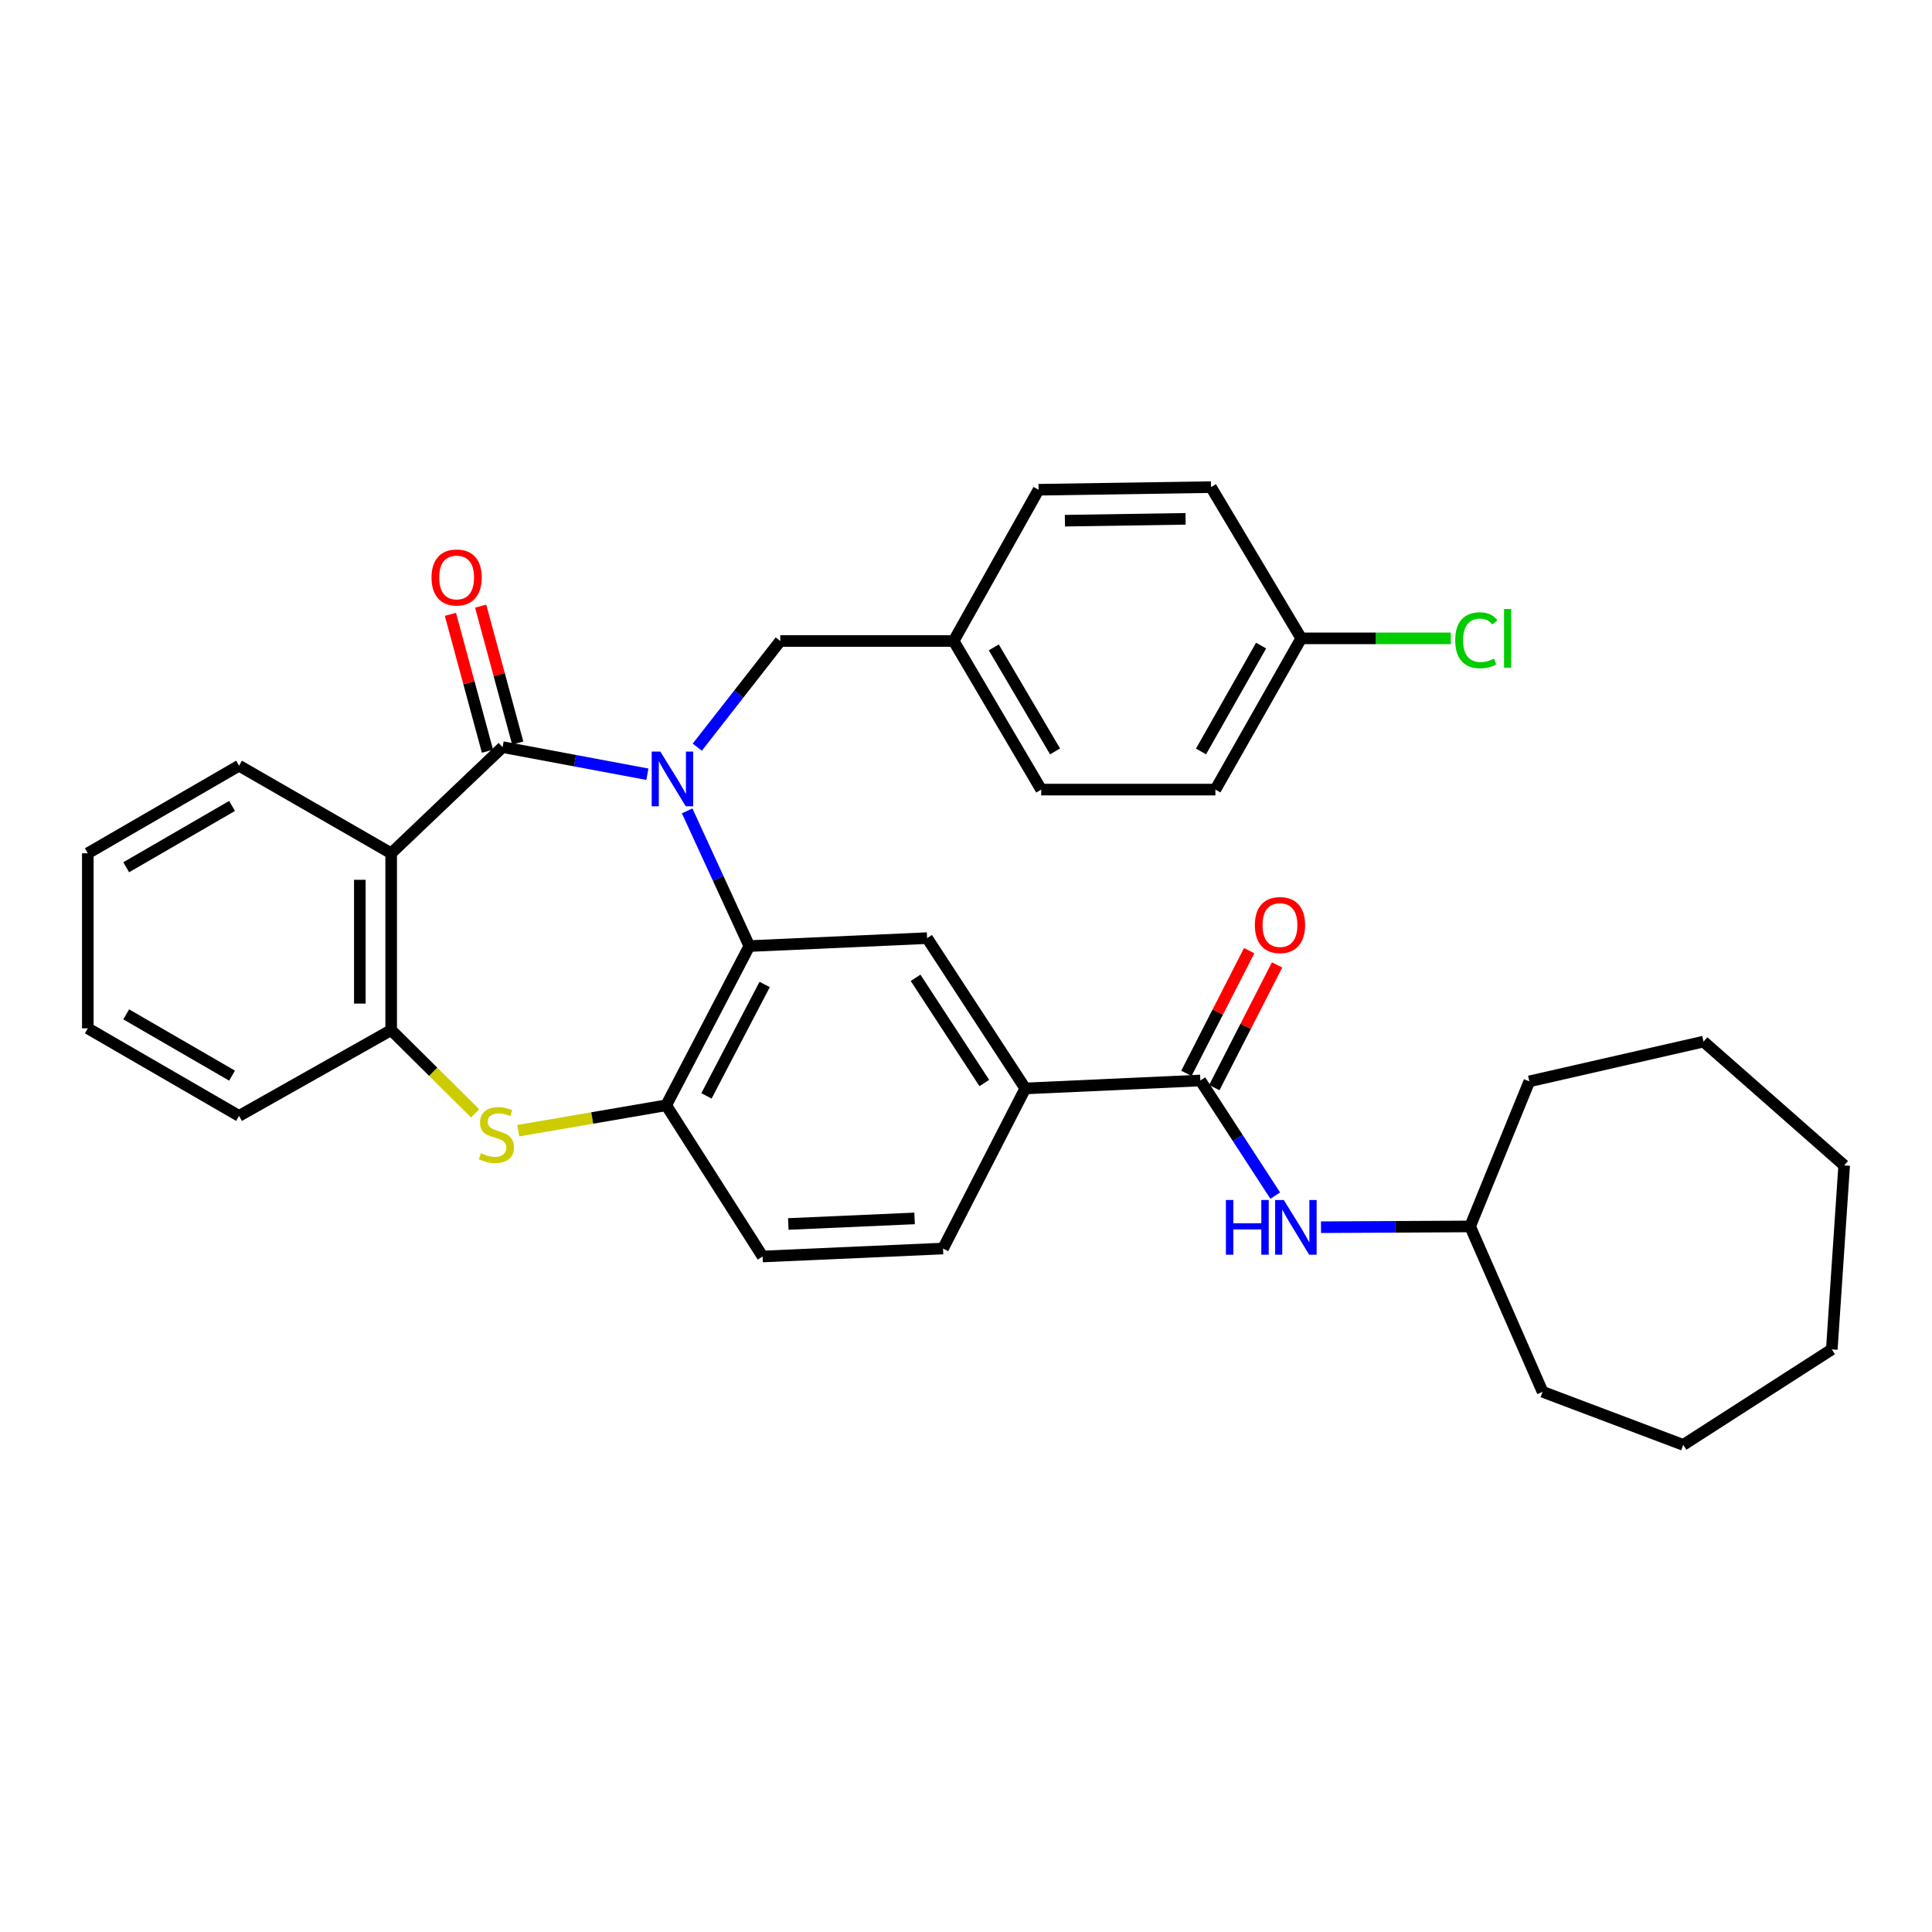 <?xml version='1.0' encoding='iso-8859-1'?>
<svg version='1.1' baseProfile='full'
              xmlns='http://www.w3.org/2000/svg'
                      xmlns:rdkit='http://www.rdkit.org/xml'
                      xmlns:xlink='http://www.w3.org/1999/xlink'
                  xml:space='preserve'
width='1000px' height='1000px' viewBox='0 0 1000 1000'>
<!-- END OF HEADER -->
<rect style='opacity:1.0;fill:#FFFFFF;stroke:none' width='1000' height='1000' x='0' y='0'> </rect>
<path class='bond-0' d='M 335.082,400.742 L 297.613,393.725' style='fill:none;fill-rule:evenodd;stroke:#0000FF;stroke-width:6px;stroke-linecap:butt;stroke-linejoin:miter;stroke-opacity:1' />
<path class='bond-0' d='M 297.613,393.725 L 260.143,386.708' style='fill:none;fill-rule:evenodd;stroke:#000000;stroke-width:6px;stroke-linecap:butt;stroke-linejoin:miter;stroke-opacity:1' />
<path class='bond-1' d='M 355.666,419.713 L 371.76,454.702' style='fill:none;fill-rule:evenodd;stroke:#0000FF;stroke-width:6px;stroke-linecap:butt;stroke-linejoin:miter;stroke-opacity:1' />
<path class='bond-1' d='M 371.76,454.702 L 387.853,489.691' style='fill:none;fill-rule:evenodd;stroke:#000000;stroke-width:6px;stroke-linecap:butt;stroke-linejoin:miter;stroke-opacity:1' />
<path class='bond-10' d='M 360.897,386.747 L 382.382,359.261' style='fill:none;fill-rule:evenodd;stroke:#0000FF;stroke-width:6px;stroke-linecap:butt;stroke-linejoin:miter;stroke-opacity:1' />
<path class='bond-10' d='M 382.382,359.261 L 403.866,331.775' style='fill:none;fill-rule:evenodd;stroke:#000000;stroke-width:6px;stroke-linecap:butt;stroke-linejoin:miter;stroke-opacity:1' />
<path class='bond-2' d='M 260.143,386.708 L 202.47,441.651' style='fill:none;fill-rule:evenodd;stroke:#000000;stroke-width:6px;stroke-linecap:butt;stroke-linejoin:miter;stroke-opacity:1' />
<path class='bond-11' d='M 267.971,384.589 L 258.382,349.163' style='fill:none;fill-rule:evenodd;stroke:#000000;stroke-width:6px;stroke-linecap:butt;stroke-linejoin:miter;stroke-opacity:1' />
<path class='bond-11' d='M 258.382,349.163 L 248.793,313.737' style='fill:none;fill-rule:evenodd;stroke:#FF0000;stroke-width:6px;stroke-linecap:butt;stroke-linejoin:miter;stroke-opacity:1' />
<path class='bond-11' d='M 252.314,388.827 L 242.725,353.401' style='fill:none;fill-rule:evenodd;stroke:#000000;stroke-width:6px;stroke-linecap:butt;stroke-linejoin:miter;stroke-opacity:1' />
<path class='bond-11' d='M 242.725,353.401 L 233.136,317.975' style='fill:none;fill-rule:evenodd;stroke:#FF0000;stroke-width:6px;stroke-linecap:butt;stroke-linejoin:miter;stroke-opacity:1' />
<path class='bond-4' d='M 387.853,489.691 L 344.832,572.091' style='fill:none;fill-rule:evenodd;stroke:#000000;stroke-width:6px;stroke-linecap:butt;stroke-linejoin:miter;stroke-opacity:1' />
<path class='bond-4' d='M 395.779,509.558 L 365.664,567.238' style='fill:none;fill-rule:evenodd;stroke:#000000;stroke-width:6px;stroke-linecap:butt;stroke-linejoin:miter;stroke-opacity:1' />
<path class='bond-7' d='M 387.853,489.691 L 479.868,485.573' style='fill:none;fill-rule:evenodd;stroke:#000000;stroke-width:6px;stroke-linecap:butt;stroke-linejoin:miter;stroke-opacity:1' />
<path class='bond-5' d='M 202.47,441.651 L 202.47,533.18' style='fill:none;fill-rule:evenodd;stroke:#000000;stroke-width:6px;stroke-linecap:butt;stroke-linejoin:miter;stroke-opacity:1' />
<path class='bond-5' d='M 186.249,455.38 L 186.249,519.451' style='fill:none;fill-rule:evenodd;stroke:#000000;stroke-width:6px;stroke-linecap:butt;stroke-linejoin:miter;stroke-opacity:1' />
<path class='bond-17' d='M 202.47,441.651 L 123.728,396.324' style='fill:none;fill-rule:evenodd;stroke:#000000;stroke-width:6px;stroke-linecap:butt;stroke-linejoin:miter;stroke-opacity:1' />
<path class='bond-3' d='M 268.253,585.243 L 306.543,578.667' style='fill:none;fill-rule:evenodd;stroke:#CCCC00;stroke-width:6px;stroke-linecap:butt;stroke-linejoin:miter;stroke-opacity:1' />
<path class='bond-3' d='M 306.543,578.667 L 344.832,572.091' style='fill:none;fill-rule:evenodd;stroke:#000000;stroke-width:6px;stroke-linecap:butt;stroke-linejoin:miter;stroke-opacity:1' />
<path class='bond-33' d='M 245.946,576.282 L 224.208,554.731' style='fill:none;fill-rule:evenodd;stroke:#CCCC00;stroke-width:6px;stroke-linecap:butt;stroke-linejoin:miter;stroke-opacity:1' />
<path class='bond-33' d='M 224.208,554.731 L 202.47,533.18' style='fill:none;fill-rule:evenodd;stroke:#000000;stroke-width:6px;stroke-linecap:butt;stroke-linejoin:miter;stroke-opacity:1' />
<path class='bond-13' d='M 344.832,572.091 L 394.728,650.356' style='fill:none;fill-rule:evenodd;stroke:#000000;stroke-width:6px;stroke-linecap:butt;stroke-linejoin:miter;stroke-opacity:1' />
<path class='bond-24' d='M 202.47,533.18 L 123.728,577.588' style='fill:none;fill-rule:evenodd;stroke:#000000;stroke-width:6px;stroke-linecap:butt;stroke-linejoin:miter;stroke-opacity:1' />
<path class='bond-6' d='M 621.303,559.259 L 530.684,563.377' style='fill:none;fill-rule:evenodd;stroke:#000000;stroke-width:6px;stroke-linecap:butt;stroke-linejoin:miter;stroke-opacity:1' />
<path class='bond-9' d='M 621.303,559.259 L 640.683,589.051' style='fill:none;fill-rule:evenodd;stroke:#000000;stroke-width:6px;stroke-linecap:butt;stroke-linejoin:miter;stroke-opacity:1' />
<path class='bond-9' d='M 640.683,589.051 L 660.063,618.844' style='fill:none;fill-rule:evenodd;stroke:#0000FF;stroke-width:6px;stroke-linecap:butt;stroke-linejoin:miter;stroke-opacity:1' />
<path class='bond-12' d='M 628.523,562.954 L 644.773,531.197' style='fill:none;fill-rule:evenodd;stroke:#000000;stroke-width:6px;stroke-linecap:butt;stroke-linejoin:miter;stroke-opacity:1' />
<path class='bond-12' d='M 644.773,531.197 L 661.022,499.44' style='fill:none;fill-rule:evenodd;stroke:#FF0000;stroke-width:6px;stroke-linecap:butt;stroke-linejoin:miter;stroke-opacity:1' />
<path class='bond-12' d='M 614.083,555.565 L 630.333,523.808' style='fill:none;fill-rule:evenodd;stroke:#000000;stroke-width:6px;stroke-linecap:butt;stroke-linejoin:miter;stroke-opacity:1' />
<path class='bond-12' d='M 630.333,523.808 L 646.582,492.051' style='fill:none;fill-rule:evenodd;stroke:#FF0000;stroke-width:6px;stroke-linecap:butt;stroke-linejoin:miter;stroke-opacity:1' />
<path class='bond-8' d='M 479.868,485.573 L 530.684,563.377' style='fill:none;fill-rule:evenodd;stroke:#000000;stroke-width:6px;stroke-linecap:butt;stroke-linejoin:miter;stroke-opacity:1' />
<path class='bond-8' d='M 473.91,506.113 L 509.481,560.576' style='fill:none;fill-rule:evenodd;stroke:#000000;stroke-width:6px;stroke-linecap:butt;stroke-linejoin:miter;stroke-opacity:1' />
<path class='bond-14' d='M 530.684,563.377 L 488.114,646.237' style='fill:none;fill-rule:evenodd;stroke:#000000;stroke-width:6px;stroke-linecap:butt;stroke-linejoin:miter;stroke-opacity:1' />
<path class='bond-18' d='M 683.743,635.203 L 722.334,635.002' style='fill:none;fill-rule:evenodd;stroke:#0000FF;stroke-width:6px;stroke-linecap:butt;stroke-linejoin:miter;stroke-opacity:1' />
<path class='bond-18' d='M 722.334,635.002 L 760.926,634.802' style='fill:none;fill-rule:evenodd;stroke:#000000;stroke-width:6px;stroke-linecap:butt;stroke-linejoin:miter;stroke-opacity:1' />
<path class='bond-15' d='M 403.866,331.775 L 493.611,331.775' style='fill:none;fill-rule:evenodd;stroke:#000000;stroke-width:6px;stroke-linecap:butt;stroke-linejoin:miter;stroke-opacity:1' />
<path class='bond-35' d='M 394.728,650.356 L 488.114,646.237' style='fill:none;fill-rule:evenodd;stroke:#000000;stroke-width:6px;stroke-linecap:butt;stroke-linejoin:miter;stroke-opacity:1' />
<path class='bond-35' d='M 408.022,633.533 L 473.391,630.65' style='fill:none;fill-rule:evenodd;stroke:#000000;stroke-width:6px;stroke-linecap:butt;stroke-linejoin:miter;stroke-opacity:1' />
<path class='bond-20' d='M 493.611,331.775 L 537.56,253.492' style='fill:none;fill-rule:evenodd;stroke:#000000;stroke-width:6px;stroke-linecap:butt;stroke-linejoin:miter;stroke-opacity:1' />
<path class='bond-21' d='M 493.611,331.775 L 538.92,408.696' style='fill:none;fill-rule:evenodd;stroke:#000000;stroke-width:6px;stroke-linecap:butt;stroke-linejoin:miter;stroke-opacity:1' />
<path class='bond-21' d='M 514.383,335.08 L 546.1,388.926' style='fill:none;fill-rule:evenodd;stroke:#000000;stroke-width:6px;stroke-linecap:butt;stroke-linejoin:miter;stroke-opacity:1' />
<path class='bond-16' d='M 673.506,330.414 L 629.089,408.696' style='fill:none;fill-rule:evenodd;stroke:#000000;stroke-width:6px;stroke-linecap:butt;stroke-linejoin:miter;stroke-opacity:1' />
<path class='bond-16' d='M 652.736,334.152 L 621.643,388.949' style='fill:none;fill-rule:evenodd;stroke:#000000;stroke-width:6px;stroke-linecap:butt;stroke-linejoin:miter;stroke-opacity:1' />
<path class='bond-19' d='M 673.506,330.414 L 712.227,330.414' style='fill:none;fill-rule:evenodd;stroke:#000000;stroke-width:6px;stroke-linecap:butt;stroke-linejoin:miter;stroke-opacity:1' />
<path class='bond-19' d='M 712.227,330.414 L 750.948,330.414' style='fill:none;fill-rule:evenodd;stroke:#00CC00;stroke-width:6px;stroke-linecap:butt;stroke-linejoin:miter;stroke-opacity:1' />
<path class='bond-34' d='M 673.506,330.414 L 626.8,252.132' style='fill:none;fill-rule:evenodd;stroke:#000000;stroke-width:6px;stroke-linecap:butt;stroke-linejoin:miter;stroke-opacity:1' />
<path class='bond-27' d='M 123.728,396.324 L 45.455,441.651' style='fill:none;fill-rule:evenodd;stroke:#000000;stroke-width:6px;stroke-linecap:butt;stroke-linejoin:miter;stroke-opacity:1' />
<path class='bond-27' d='M 120.115,417.159 L 65.324,448.889' style='fill:none;fill-rule:evenodd;stroke:#000000;stroke-width:6px;stroke-linecap:butt;stroke-linejoin:miter;stroke-opacity:1' />
<path class='bond-25' d='M 760.926,634.802 L 798.449,720.393' style='fill:none;fill-rule:evenodd;stroke:#000000;stroke-width:6px;stroke-linecap:butt;stroke-linejoin:miter;stroke-opacity:1' />
<path class='bond-26' d='M 760.926,634.802 L 791.574,559.719' style='fill:none;fill-rule:evenodd;stroke:#000000;stroke-width:6px;stroke-linecap:butt;stroke-linejoin:miter;stroke-opacity:1' />
<path class='bond-23' d='M 537.56,253.492 L 626.8,252.132' style='fill:none;fill-rule:evenodd;stroke:#000000;stroke-width:6px;stroke-linecap:butt;stroke-linejoin:miter;stroke-opacity:1' />
<path class='bond-23' d='M 551.193,269.507 L 613.661,268.554' style='fill:none;fill-rule:evenodd;stroke:#000000;stroke-width:6px;stroke-linecap:butt;stroke-linejoin:miter;stroke-opacity:1' />
<path class='bond-22' d='M 538.92,408.696 L 629.089,408.696' style='fill:none;fill-rule:evenodd;stroke:#000000;stroke-width:6px;stroke-linecap:butt;stroke-linejoin:miter;stroke-opacity:1' />
<path class='bond-36' d='M 123.728,577.588 L 45.455,532.27' style='fill:none;fill-rule:evenodd;stroke:#000000;stroke-width:6px;stroke-linecap:butt;stroke-linejoin:miter;stroke-opacity:1' />
<path class='bond-36' d='M 120.114,556.753 L 65.323,525.03' style='fill:none;fill-rule:evenodd;stroke:#000000;stroke-width:6px;stroke-linecap:butt;stroke-linejoin:miter;stroke-opacity:1' />
<path class='bond-30' d='M 798.449,720.393 L 871.244,747.868' style='fill:none;fill-rule:evenodd;stroke:#000000;stroke-width:6px;stroke-linecap:butt;stroke-linejoin:miter;stroke-opacity:1' />
<path class='bond-29' d='M 791.574,559.719 L 881.742,539.137' style='fill:none;fill-rule:evenodd;stroke:#000000;stroke-width:6px;stroke-linecap:butt;stroke-linejoin:miter;stroke-opacity:1' />
<path class='bond-28' d='M 45.455,441.651 L 45.455,532.27' style='fill:none;fill-rule:evenodd;stroke:#000000;stroke-width:6px;stroke-linecap:butt;stroke-linejoin:miter;stroke-opacity:1' />
<path class='bond-32' d='M 881.742,539.137 L 954.545,603.208' style='fill:none;fill-rule:evenodd;stroke:#000000;stroke-width:6px;stroke-linecap:butt;stroke-linejoin:miter;stroke-opacity:1' />
<path class='bond-31' d='M 871.244,747.868 L 948.138,698.441' style='fill:none;fill-rule:evenodd;stroke:#000000;stroke-width:6px;stroke-linecap:butt;stroke-linejoin:miter;stroke-opacity:1' />
<path class='bond-37' d='M 948.138,698.441 L 954.545,603.208' style='fill:none;fill-rule:evenodd;stroke:#000000;stroke-width:6px;stroke-linecap:butt;stroke-linejoin:miter;stroke-opacity:1' />
<path  class='atom-0' d='M 341.798 389.012
L 351.078 404.012
Q 351.998 405.492, 353.478 408.172
Q 354.958 410.852, 355.038 411.012
L 355.038 389.012
L 358.798 389.012
L 358.798 417.332
L 354.918 417.332
L 344.958 400.932
Q 343.798 399.012, 342.558 396.812
Q 341.358 394.612, 340.998 393.932
L 340.998 417.332
L 337.318 417.332
L 337.318 389.012
L 341.798 389.012
' fill='#0000FF'/>
<path  class='atom-4' d='M 248.944 596.906
Q 249.264 597.026, 250.584 597.586
Q 251.904 598.146, 253.344 598.506
Q 254.824 598.826, 256.264 598.826
Q 258.944 598.826, 260.504 597.546
Q 262.064 596.226, 262.064 593.946
Q 262.064 592.386, 261.264 591.426
Q 260.504 590.466, 259.304 589.946
Q 258.104 589.426, 256.104 588.826
Q 253.584 588.066, 252.064 587.346
Q 250.584 586.626, 249.504 585.106
Q 248.464 583.586, 248.464 581.026
Q 248.464 577.466, 250.864 575.266
Q 253.304 573.066, 258.104 573.066
Q 261.384 573.066, 265.104 574.626
L 264.184 577.706
Q 260.784 576.306, 258.224 576.306
Q 255.464 576.306, 253.944 577.466
Q 252.424 578.586, 252.464 580.546
Q 252.464 582.066, 253.224 582.986
Q 254.024 583.906, 255.144 584.426
Q 256.304 584.946, 258.224 585.546
Q 260.784 586.346, 262.304 587.146
Q 263.824 587.946, 264.904 589.586
Q 266.024 591.186, 266.024 593.946
Q 266.024 597.866, 263.384 599.986
Q 260.784 602.066, 256.424 602.066
Q 253.904 602.066, 251.984 601.506
Q 250.104 600.986, 247.864 600.066
L 248.944 596.906
' fill='#CCCC00'/>
<path  class='atom-10' d='M 634.529 621.111
L 638.369 621.111
L 638.369 633.151
L 652.849 633.151
L 652.849 621.111
L 656.689 621.111
L 656.689 649.431
L 652.849 649.431
L 652.849 636.351
L 638.369 636.351
L 638.369 649.431
L 634.529 649.431
L 634.529 621.111
' fill='#0000FF'/>
<path  class='atom-10' d='M 664.489 621.111
L 673.769 636.111
Q 674.689 637.591, 676.169 640.271
Q 677.649 642.951, 677.729 643.111
L 677.729 621.111
L 681.489 621.111
L 681.489 649.431
L 677.609 649.431
L 667.649 633.031
Q 666.489 631.111, 665.249 628.911
Q 664.049 626.711, 663.689 626.031
L 663.689 649.431
L 660.009 649.431
L 660.009 621.111
L 664.489 621.111
' fill='#0000FF'/>
<path  class='atom-12' d='M 223.353 298.9
Q 223.353 292.1, 226.713 288.3
Q 230.073 284.5, 236.353 284.5
Q 242.633 284.5, 245.993 288.3
Q 249.353 292.1, 249.353 298.9
Q 249.353 305.78, 245.953 309.7
Q 242.553 313.58, 236.353 313.58
Q 230.113 313.58, 226.713 309.7
Q 223.353 305.82, 223.353 298.9
M 236.353 310.38
Q 240.673 310.38, 242.993 307.5
Q 245.353 304.58, 245.353 298.9
Q 245.353 293.34, 242.993 290.54
Q 240.673 287.7, 236.353 287.7
Q 232.033 287.7, 229.673 290.5
Q 227.353 293.3, 227.353 298.9
Q 227.353 304.62, 229.673 307.5
Q 232.033 310.38, 236.353 310.38
' fill='#FF0000'/>
<path  class='atom-13' d='M 649.512 478.804
Q 649.512 472.004, 652.872 468.204
Q 656.232 464.404, 662.512 464.404
Q 668.792 464.404, 672.152 468.204
Q 675.512 472.004, 675.512 478.804
Q 675.512 485.684, 672.112 489.604
Q 668.712 493.484, 662.512 493.484
Q 656.272 493.484, 652.872 489.604
Q 649.512 485.724, 649.512 478.804
M 662.512 490.284
Q 666.832 490.284, 669.152 487.404
Q 671.512 484.484, 671.512 478.804
Q 671.512 473.244, 669.152 470.444
Q 666.832 467.604, 662.512 467.604
Q 658.192 467.604, 655.832 470.404
Q 653.512 473.204, 653.512 478.804
Q 653.512 484.524, 655.832 487.404
Q 658.192 490.284, 662.512 490.284
' fill='#FF0000'/>
<path  class='atom-20' d='M 753.214 331.394
Q 753.214 324.354, 756.494 320.674
Q 759.814 316.954, 766.094 316.954
Q 771.934 316.954, 775.054 321.074
L 772.414 323.234
Q 770.134 320.234, 766.094 320.234
Q 761.814 320.234, 759.534 323.114
Q 757.294 325.954, 757.294 331.394
Q 757.294 336.994, 759.614 339.874
Q 761.974 342.754, 766.534 342.754
Q 769.654 342.754, 773.294 340.874
L 774.414 343.874
Q 772.934 344.834, 770.694 345.394
Q 768.454 345.954, 765.974 345.954
Q 759.814 345.954, 756.494 342.194
Q 753.214 338.434, 753.214 331.394
' fill='#00CC00'/>
<path  class='atom-20' d='M 778.494 315.234
L 782.174 315.234
L 782.174 345.594
L 778.494 345.594
L 778.494 315.234
' fill='#00CC00'/>
</svg>
